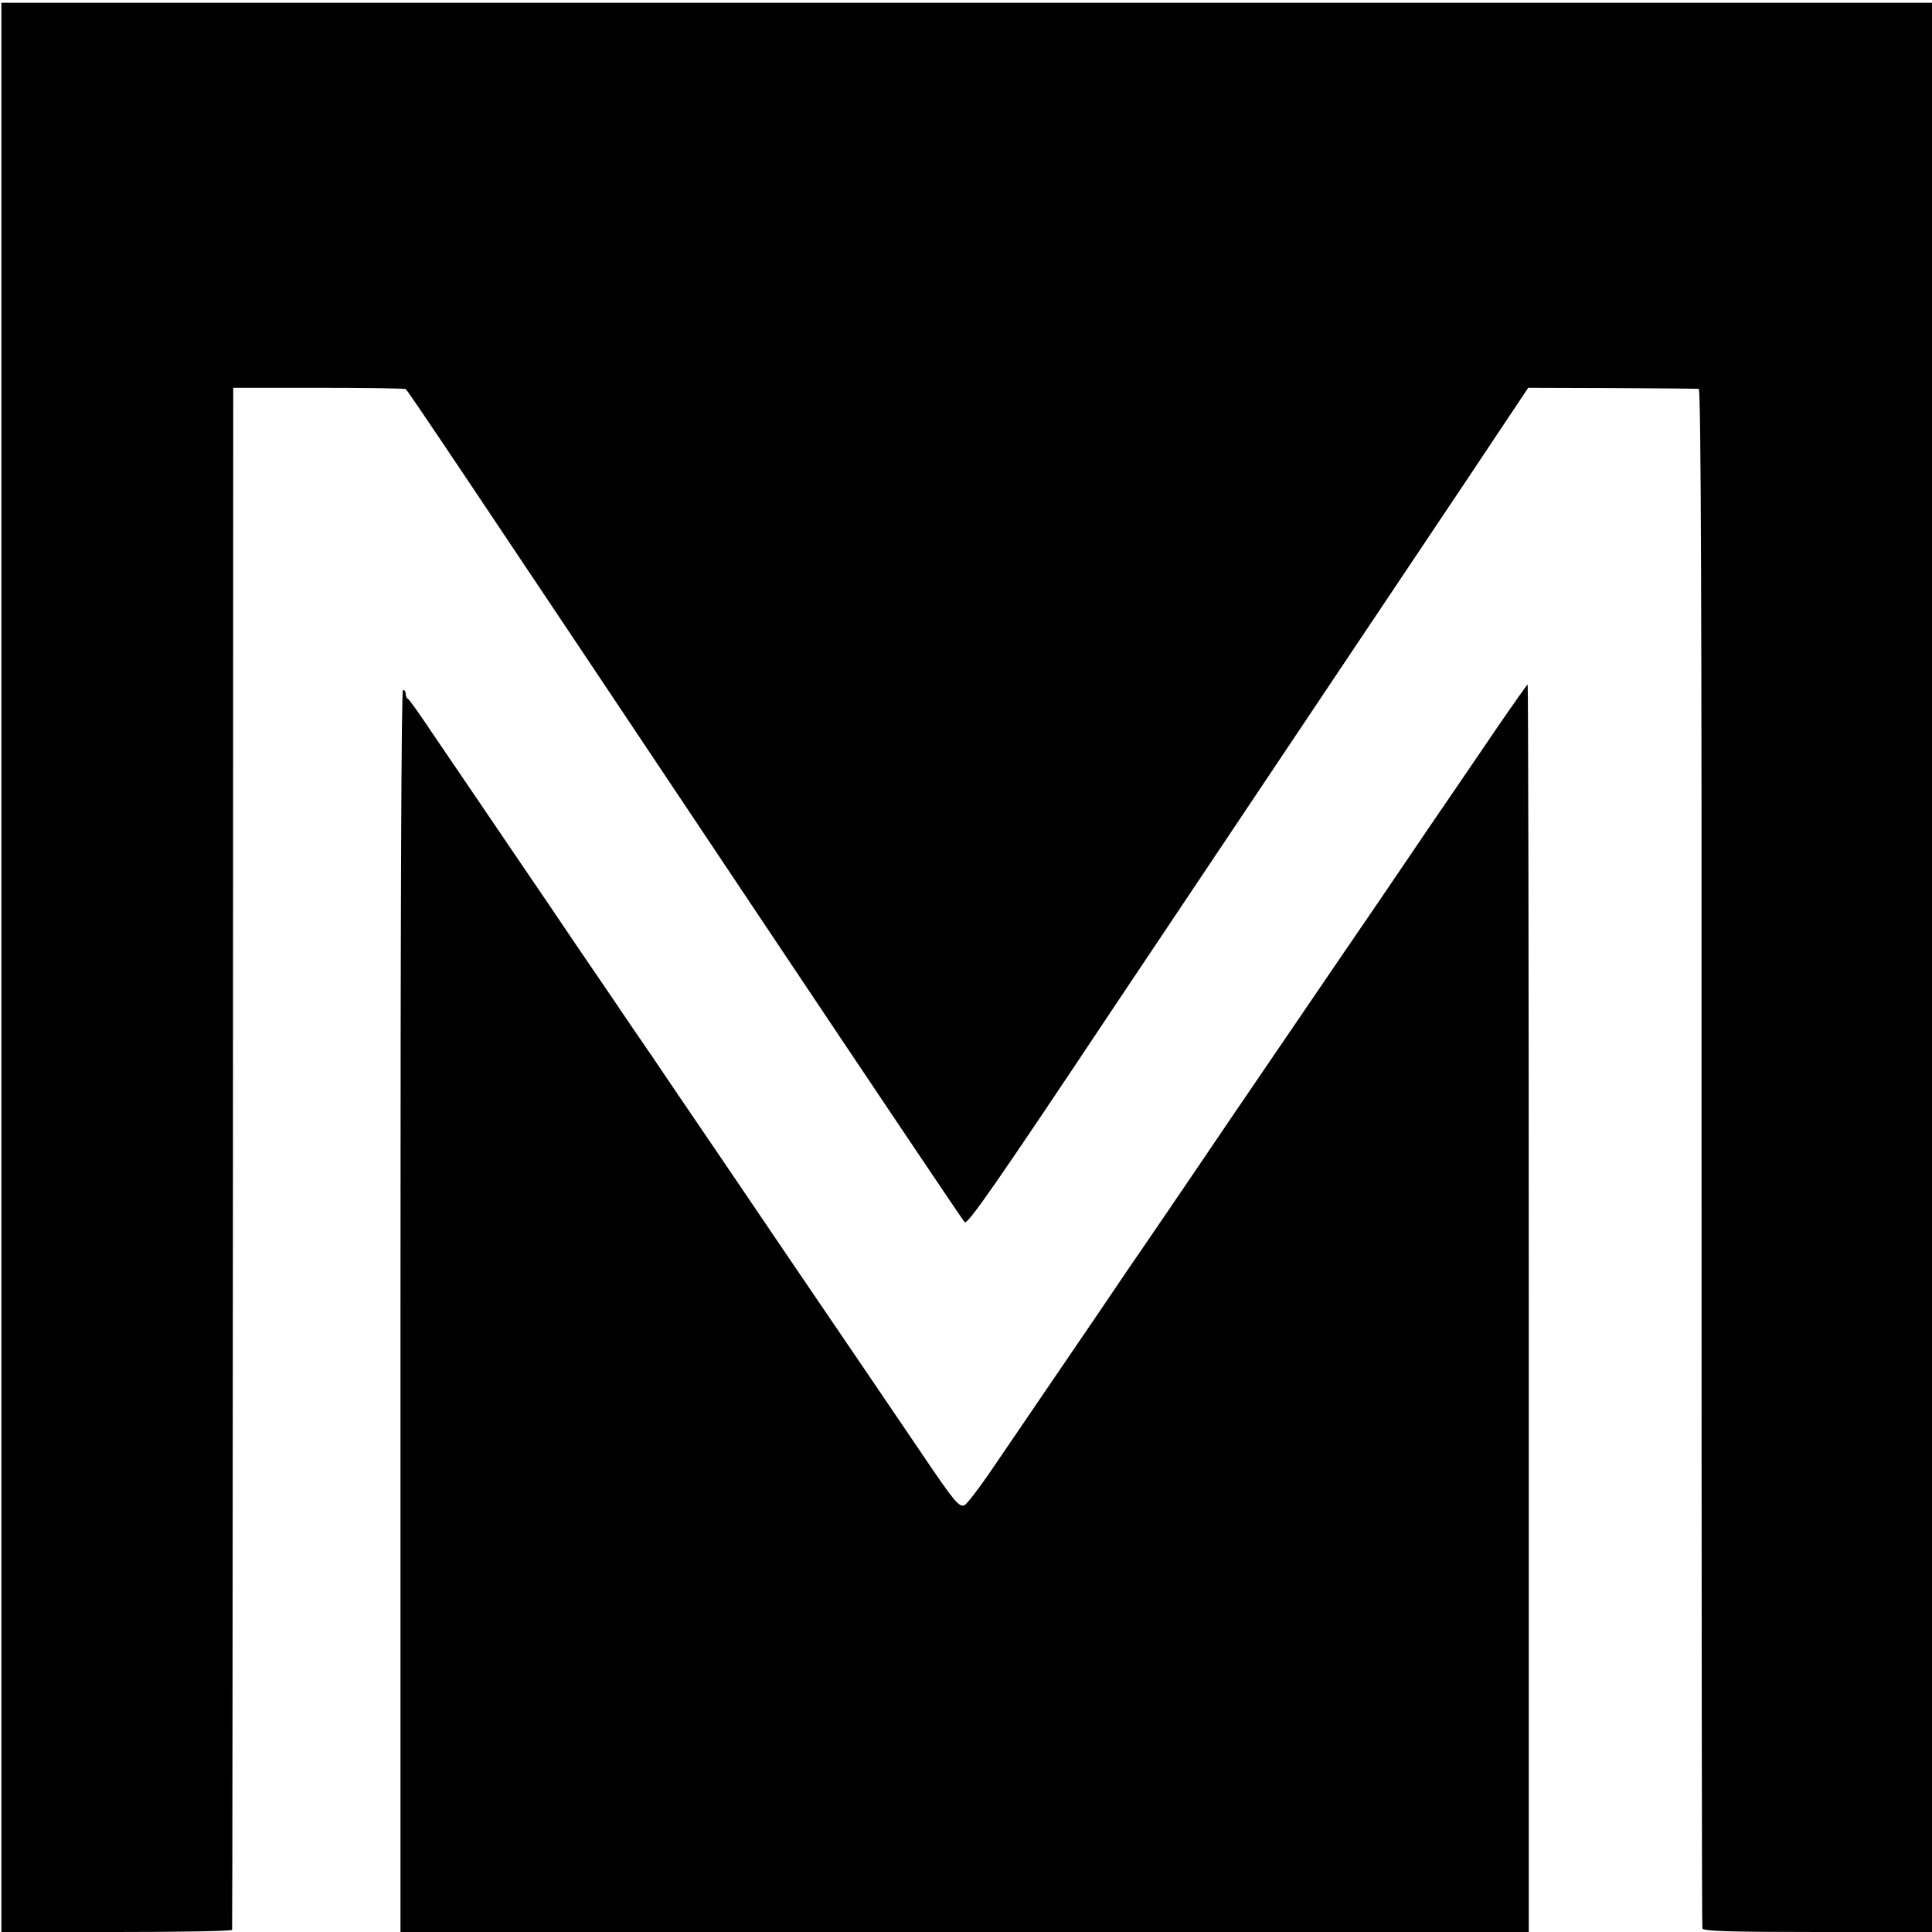 <?xml version="1.0" standalone="no"?>
<!DOCTYPE svg PUBLIC "-//W3C//DTD SVG 20010904//EN"
 "http://www.w3.org/TR/2001/REC-SVG-20010904/DTD/svg10.dtd">
<svg version="1.0" xmlns="http://www.w3.org/2000/svg"
 width="700pt" height="700pt" viewBox="0 0 700 700"
 preserveAspectRatio="xMidYMid meet">
<g transform="translate(0,700) scale(0.1,-0.1)"
fill="#000000" stroke="none">
<path d="M5 3495 l0 -3495 417 0 c230 0 418 3 419 8 1 4 2 1262 3 2797 l1
2790 308 0 c170 0 312 -2 317 -5 8 -5 167 -243 1294 -1930 395 -591 724 -1081
731 -1088 10 -11 110 132 535 770 288 430 646 965 795 1188 149 223 371 554
492 735 l220 330 304 -1 c167 -1 309 -2 314 -3 8 -1 11 -860 10 -2783 0 -1531
1 -2789 3 -2795 3 -10 96 -13 418 -13 l414 0 0 3495 0 3495 -3498 0 -3497 0 0
-3495z"/>
<path d="M5424 4363 c-59 -87 -135 -198 -169 -248 -34 -49 -106 -155 -160
-235 -54 -80 -155 -228 -225 -330 -116 -170 -176 -258 -392 -575 -146 -216
-252 -371 -316 -465 -36 -52 -116 -169 -177 -260 -109 -160 -236 -346 -398
-584 -43 -63 -85 -117 -93 -120 -19 -7 -36 12 -152 184 -94 139 -262 386 -479
705 -56 83 -164 242 -240 354 -76 112 -160 235 -187 275 -26 39 -100 148 -164
241 -63 94 -148 217 -187 275 -39 58 -129 191 -200 295 -71 105 -152 224 -180
265 -28 41 -89 131 -136 200 -46 69 -87 127 -91 128 -5 2 -8 10 -8 18 0 8 -4
14 -10 14 -6 0 -9 -817 -9 -2250 l0 -2250 2044 0 2044 0 0 2260 c0 1243 -2
2260 -4 2260 -2 0 -52 -71 -111 -157z"/>
</g>
</svg>
